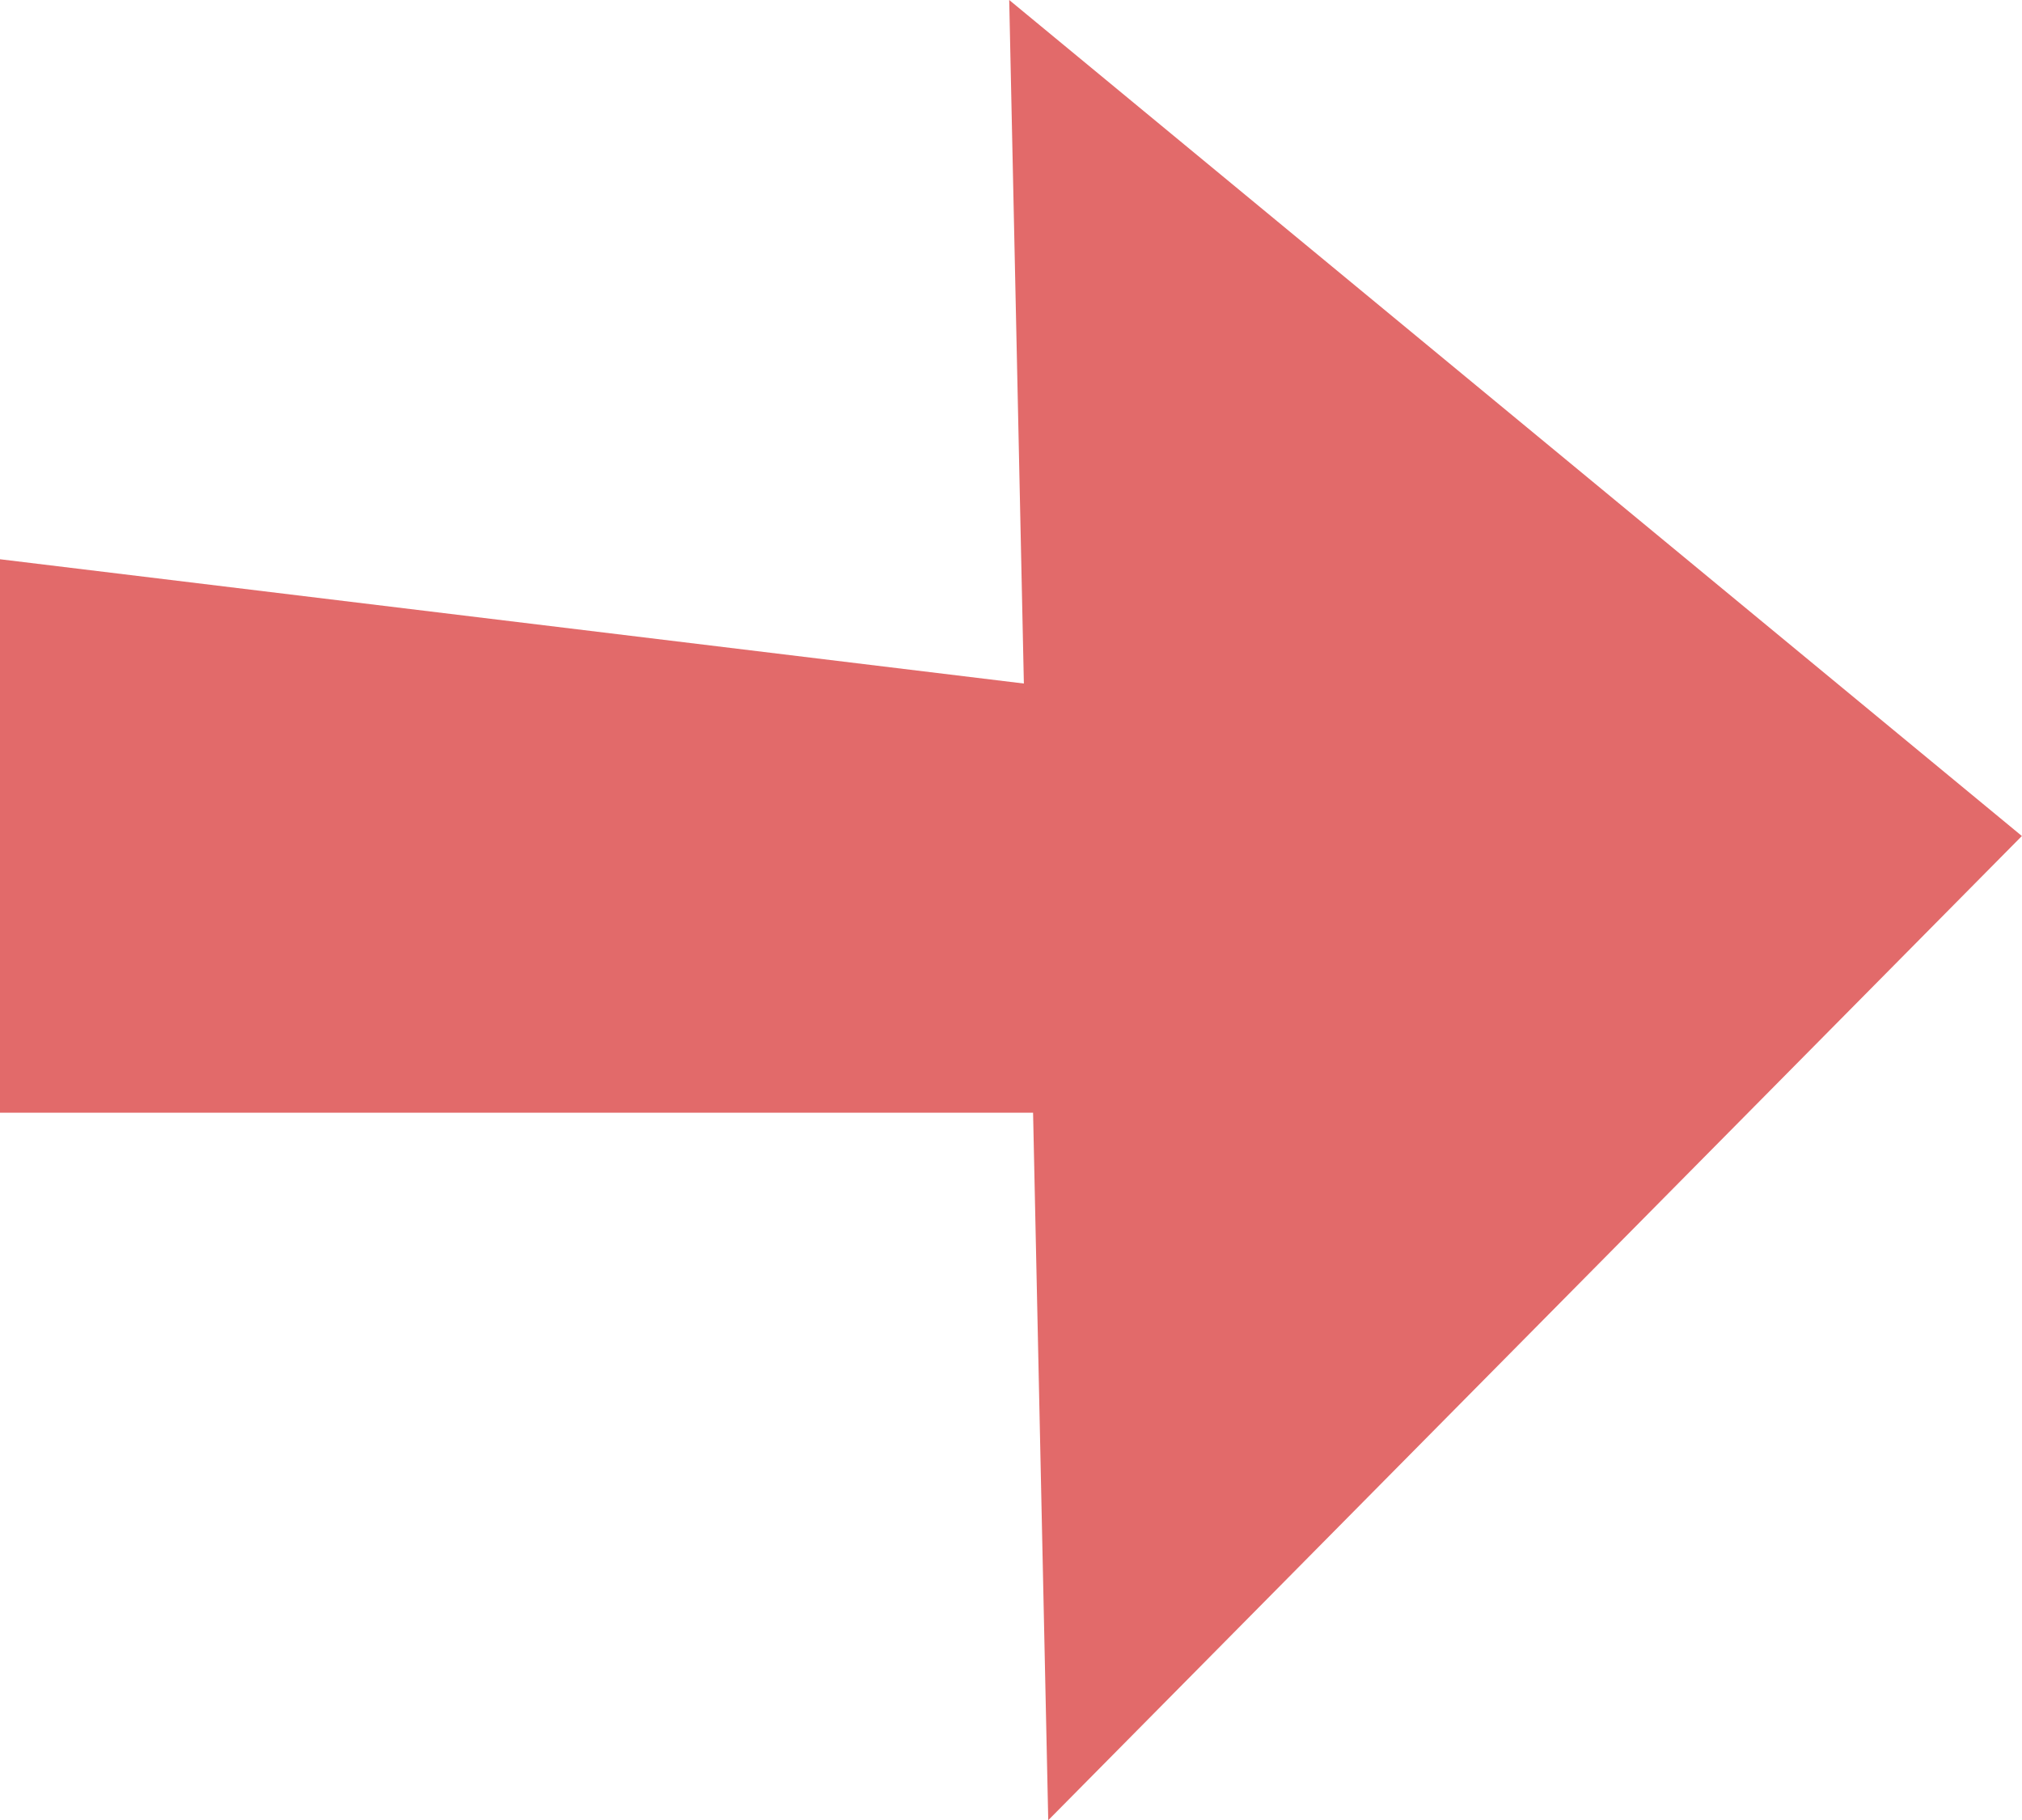 <svg xmlns="http://www.w3.org/2000/svg" width="31.083" height="27.978" viewBox="0 0 31.083 27.978">
  <g id="グループ_1302" data-name="グループ 1302" transform="translate(-0.819 -42.49)">
    <path id="パス_2794" data-name="パス 2794" d="M.819,59.593H25.207V54.046L.819,51.086Z" fill="#e26a6a"/>
    <path id="パス_2795" data-name="パス 2795" d="M16.333,42.49l.6,27.978L31.9,55.34Z" fill="#e26a6a"/>
  </g>
</svg>
